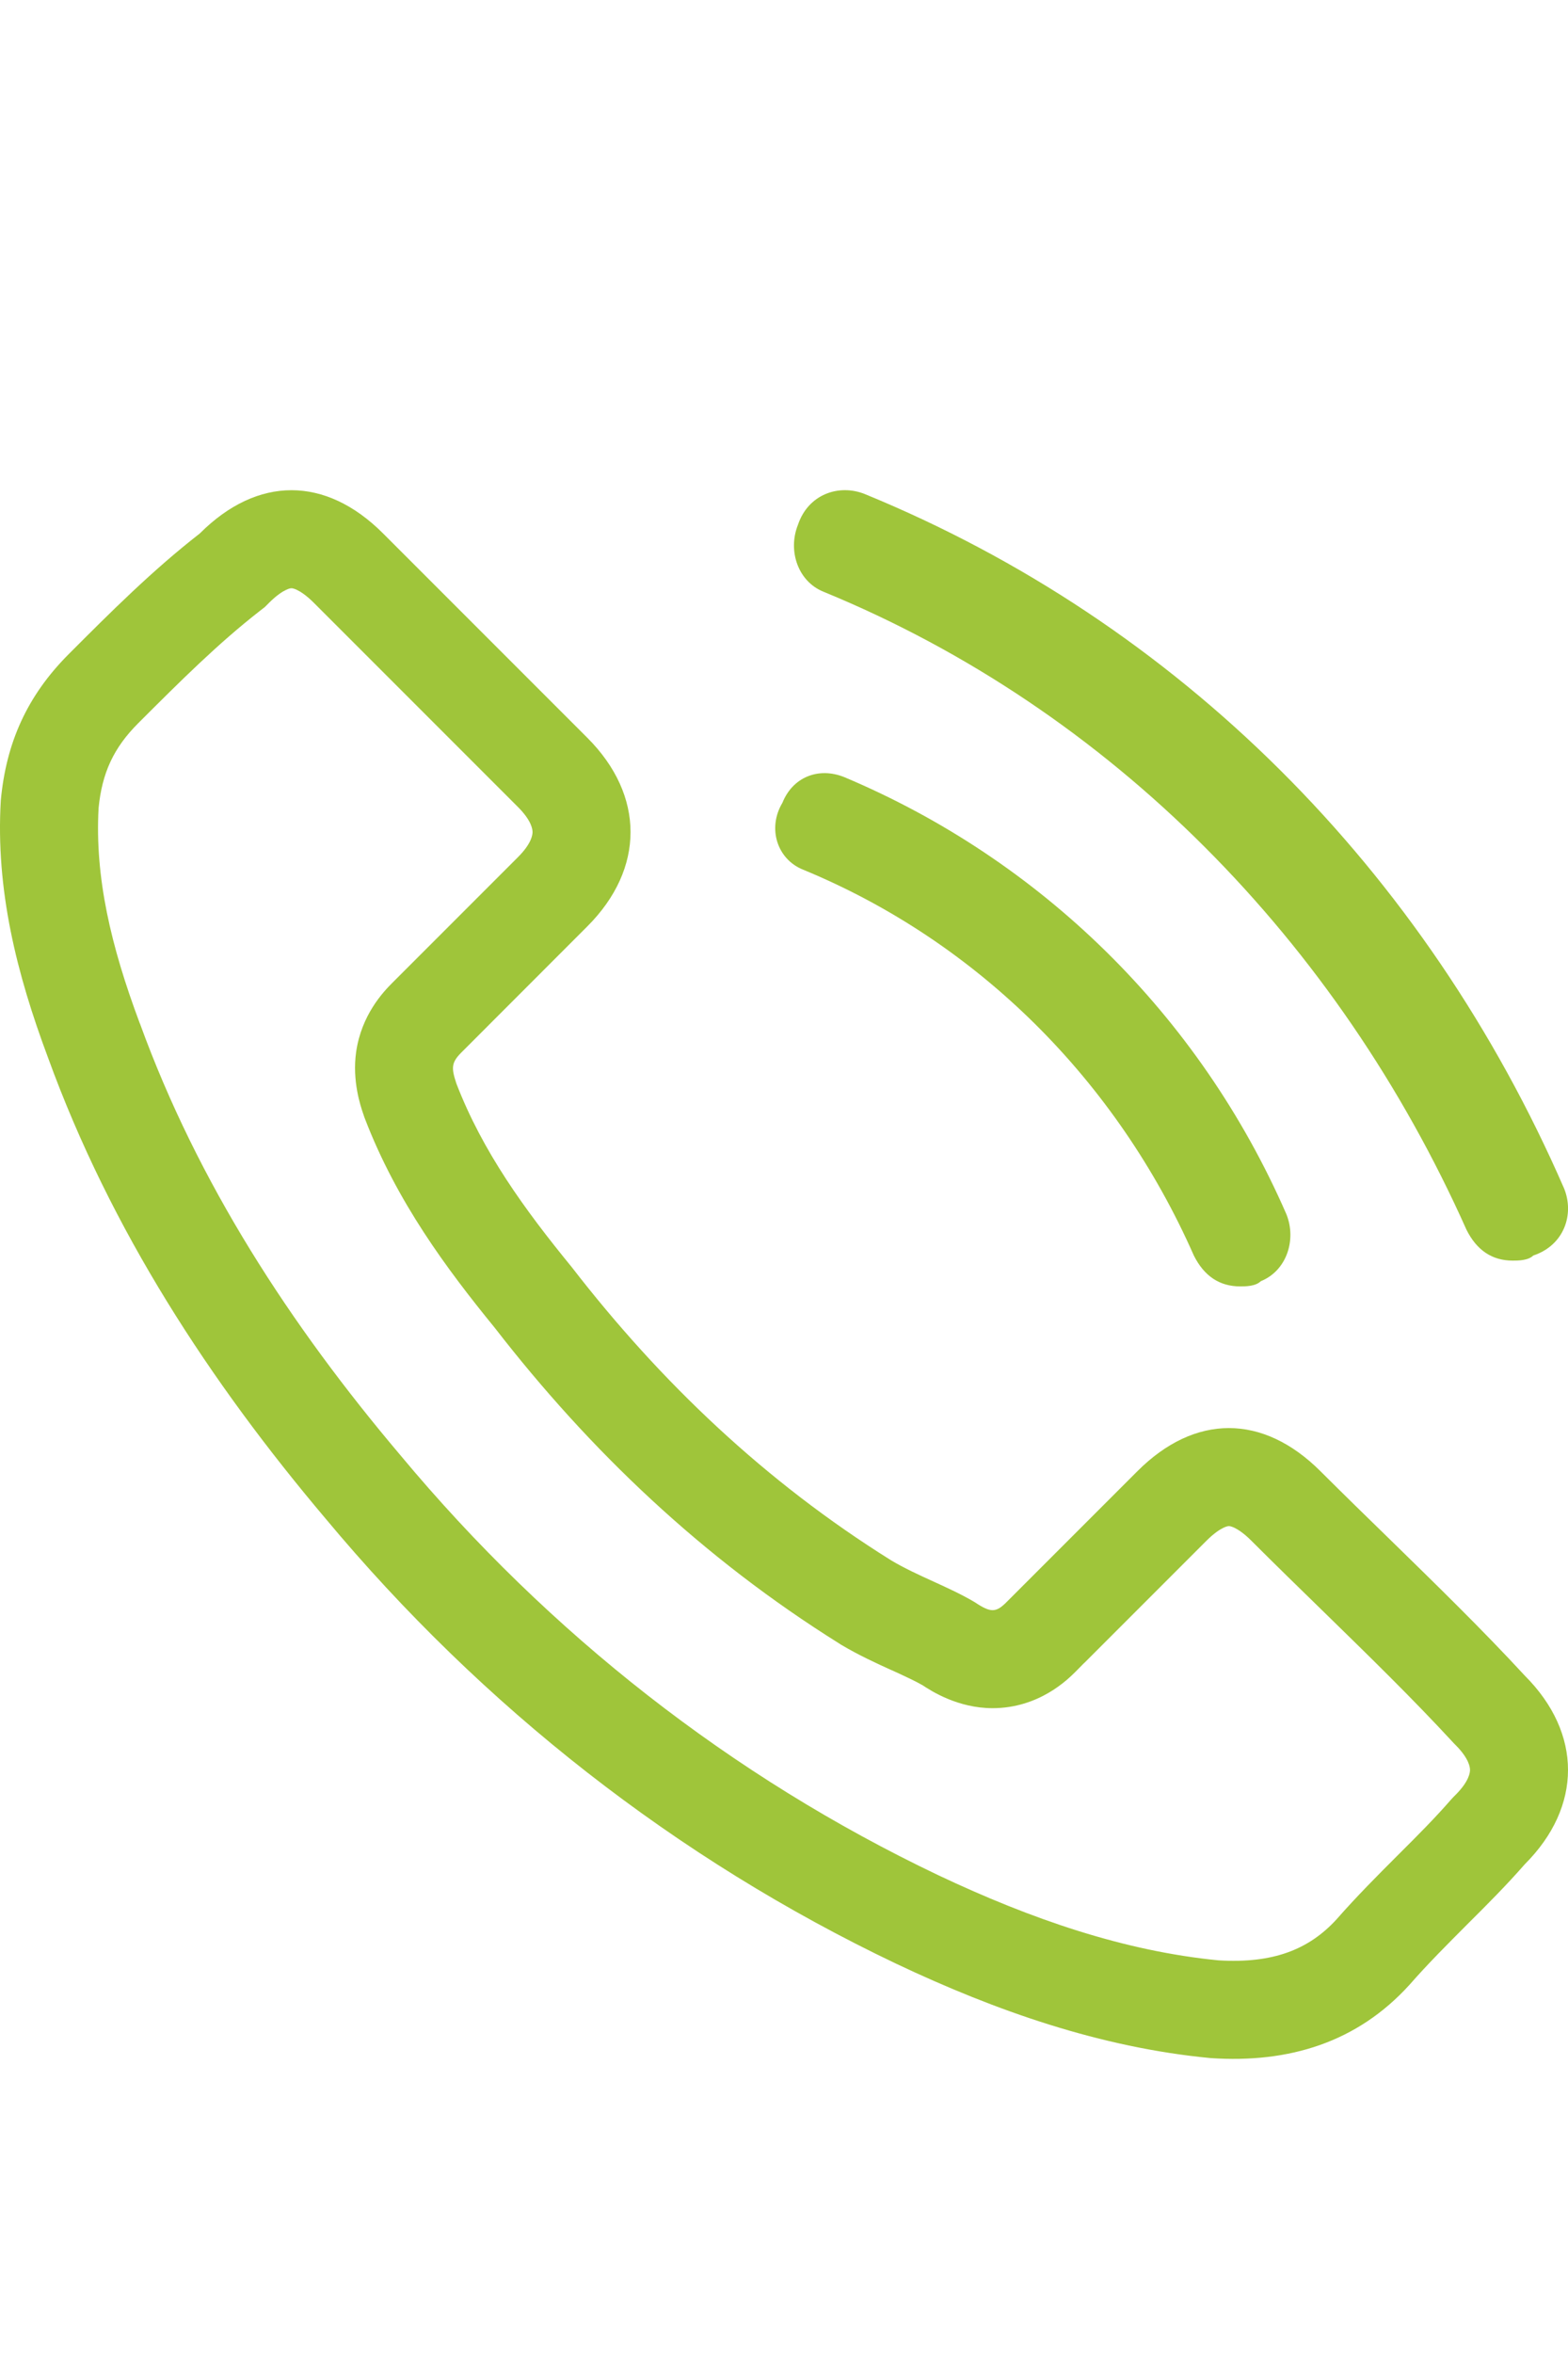 <svg width="16" height="24" viewBox="0 0 16 24" fill="none" xmlns="http://www.w3.org/2000/svg">
<path fill-rule="evenodd" clip-rule="evenodd" d="M4.657 11.052C4.604 10.892 4.604 10.838 4.711 10.732L5.993 9.449C6.581 8.861 6.581 8.113 5.993 7.525L3.909 5.441C3.321 4.853 2.627 4.853 2.039 5.441C1.558 5.815 1.13 6.242 0.703 6.67C0.275 7.098 0.062 7.579 0.008 8.166C-0.045 9.075 0.169 9.93 0.489 10.785C1.13 12.549 2.146 14.098 3.321 15.488C4.925 17.412 6.902 18.961 9.146 20.03C10.162 20.511 11.23 20.885 12.353 20.992C13.154 21.046 13.849 20.832 14.383 20.244C14.57 20.03 14.771 19.83 14.971 19.629C15.172 19.429 15.372 19.229 15.559 19.015C16.147 18.427 16.147 17.679 15.559 17.091C15.132 16.628 14.657 16.165 14.182 15.701C13.944 15.47 13.707 15.238 13.475 15.007C12.887 14.419 12.192 14.419 11.605 15.007L10.269 16.343C10.162 16.45 10.108 16.45 9.948 16.343C9.814 16.263 9.667 16.196 9.52 16.129C9.373 16.062 9.227 15.995 9.093 15.915C7.81 15.114 6.742 14.098 5.833 12.923C5.352 12.335 4.925 11.747 4.657 11.052ZM5.05 13.545C4.556 12.94 4.048 12.255 3.724 11.411L3.716 11.39L3.709 11.368C3.708 11.365 3.707 11.362 3.705 11.357C3.68 11.283 3.592 11.026 3.634 10.73C3.688 10.353 3.909 10.119 4.004 10.024L5.286 8.742C5.428 8.6 5.434 8.51 5.434 8.487C5.434 8.464 5.428 8.374 5.286 8.232L3.202 6.148C3.124 6.07 3.064 6.033 3.028 6.016C2.994 6 2.978 6 2.974 6C2.97 6 2.954 6 2.92 6.016C2.884 6.033 2.824 6.07 2.746 6.148L2.702 6.192L2.653 6.23C2.229 6.56 1.845 6.942 1.41 7.377C1.159 7.628 1.041 7.884 1.006 8.242C0.967 8.948 1.131 9.648 1.425 10.434L1.429 10.443C2.019 12.065 2.961 13.514 4.085 14.842L4.09 14.848C5.603 16.663 7.465 18.122 9.575 19.127C10.527 19.577 11.473 19.901 12.433 19.995C12.987 20.029 13.354 19.887 13.638 19.577C13.845 19.341 14.062 19.124 14.254 18.932L14.264 18.922C14.469 18.718 14.645 18.541 14.806 18.356L14.829 18.331L14.852 18.308C14.994 18.166 15 18.076 15 18.053C15 18.03 14.994 17.94 14.852 17.798L14.838 17.784L14.824 17.769C14.414 17.325 13.972 16.894 13.51 16.443C13.268 16.207 13.02 15.966 12.768 15.714C12.69 15.636 12.63 15.599 12.594 15.582C12.56 15.566 12.543 15.566 12.54 15.566C12.536 15.566 12.52 15.566 12.486 15.582C12.45 15.599 12.39 15.636 12.312 15.714L11.06 16.966C11.066 16.959 11.073 16.952 11.054 16.971L10.973 17.053C10.896 17.129 10.603 17.423 10.128 17.423C9.774 17.423 9.501 17.247 9.414 17.189C9.341 17.147 9.25 17.105 9.107 17.039L9.09 17.032C8.954 16.97 8.762 16.883 8.578 16.773L8.571 16.768L8.563 16.763C7.172 15.894 6.02 14.797 5.05 13.545Z" fill="#9FC53A"/>
<path d="M15.961 12.124C14.544 8.87 12.025 6.351 8.824 5.039C8.562 4.934 8.247 5.039 8.142 5.354C8.037 5.617 8.142 5.931 8.404 6.036C11.343 7.243 13.652 9.605 14.964 12.543C15.069 12.753 15.226 12.858 15.436 12.858C15.488 12.858 15.593 12.858 15.646 12.806C15.961 12.701 16.066 12.386 15.961 12.124Z" fill="#9FC53A"/>
<path d="M8.194 8.87C9.978 9.605 11.395 11.022 12.182 12.806C12.287 13.016 12.445 13.121 12.655 13.121C12.707 13.121 12.812 13.121 12.865 13.068C13.127 12.963 13.232 12.648 13.127 12.386C12.235 10.339 10.608 8.765 8.614 7.926C8.352 7.821 8.089 7.926 7.984 8.188C7.827 8.45 7.932 8.765 8.194 8.87Z" fill="#9FC53A"/>
</svg>
